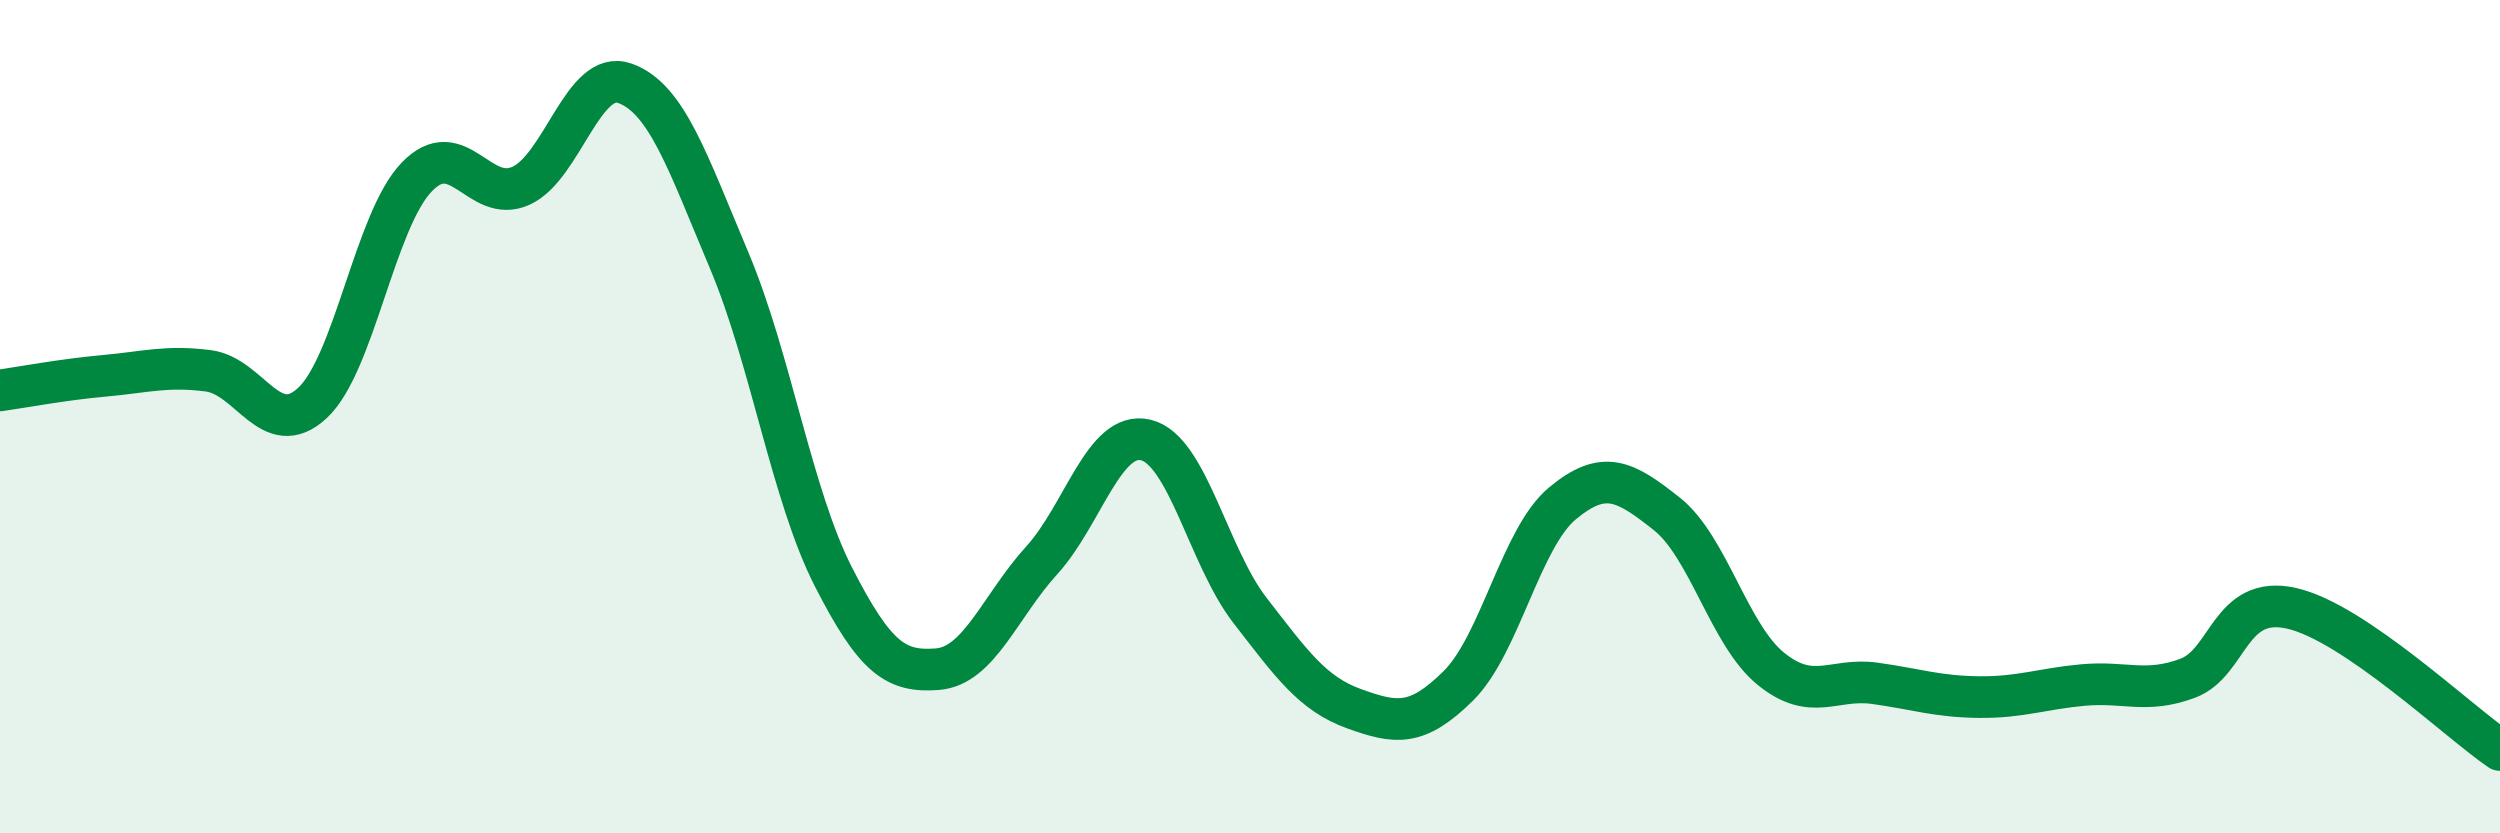 
    <svg width="60" height="20" viewBox="0 0 60 20" xmlns="http://www.w3.org/2000/svg">
      <path
        d="M 0,9.37 C 0.5,9.3 1.5,9.11 2.5,9.02 C 3.5,8.93 4,8.77 5,8.9 C 6,9.03 6.5,10.6 7.5,9.67 C 8.5,8.74 9,5.29 10,4.25 C 11,3.21 11.5,4.91 12.5,4.46 C 13.5,4.01 14,1.64 15,2 C 16,2.36 16.5,3.88 17.5,6.25 C 18.5,8.62 19,11.88 20,13.84 C 21,15.8 21.5,16.14 22.5,16.06 C 23.5,15.98 24,14.55 25,13.45 C 26,12.35 26.5,10.32 27.5,10.56 C 28.5,10.8 29,13.36 30,14.65 C 31,15.94 31.5,16.65 32.5,17.01 C 33.5,17.37 34,17.45 35,16.46 C 36,15.47 36.5,12.91 37.5,12.08 C 38.5,11.25 39,11.54 40,12.33 C 41,13.12 41.5,15.24 42.5,16.05 C 43.5,16.86 44,16.26 45,16.4 C 46,16.54 46.5,16.72 47.5,16.73 C 48.5,16.74 49,16.53 50,16.44 C 51,16.35 51.5,16.65 52.5,16.28 C 53.5,15.91 53.5,14.26 55,14.6 C 56.5,14.94 59,17.32 60,18L60 20L0 20Z"
        fill="#008740"
        opacity="0.1"
        stroke-linecap="round"
        stroke-linejoin="round"
      />
      <path
        d="M 0,9.37 C 0.5,9.3 1.5,9.11 2.5,9.02 C 3.5,8.93 4,8.77 5,8.9 C 6,9.03 6.5,10.6 7.5,9.67 C 8.5,8.74 9,5.29 10,4.25 C 11,3.21 11.5,4.91 12.5,4.46 C 13.5,4.01 14,1.64 15,2 C 16,2.36 16.5,3.88 17.5,6.25 C 18.5,8.62 19,11.88 20,13.84 C 21,15.8 21.5,16.14 22.5,16.06 C 23.5,15.98 24,14.55 25,13.45 C 26,12.35 26.5,10.32 27.5,10.56 C 28.5,10.8 29,13.36 30,14.65 C 31,15.94 31.5,16.65 32.5,17.01 C 33.5,17.37 34,17.45 35,16.46 C 36,15.47 36.5,12.91 37.5,12.08 C 38.5,11.25 39,11.54 40,12.33 C 41,13.12 41.5,15.24 42.5,16.05 C 43.5,16.86 44,16.26 45,16.4 C 46,16.54 46.5,16.72 47.5,16.73 C 48.5,16.74 49,16.53 50,16.44 C 51,16.35 51.5,16.65 52.5,16.28 C 53.5,15.91 53.5,14.26 55,14.6 C 56.5,14.94 59,17.32 60,18"
        stroke="#008740"
        stroke-width="1"
        fill="none"
        stroke-linecap="round"
        stroke-linejoin="round"
      />
    </svg>
  